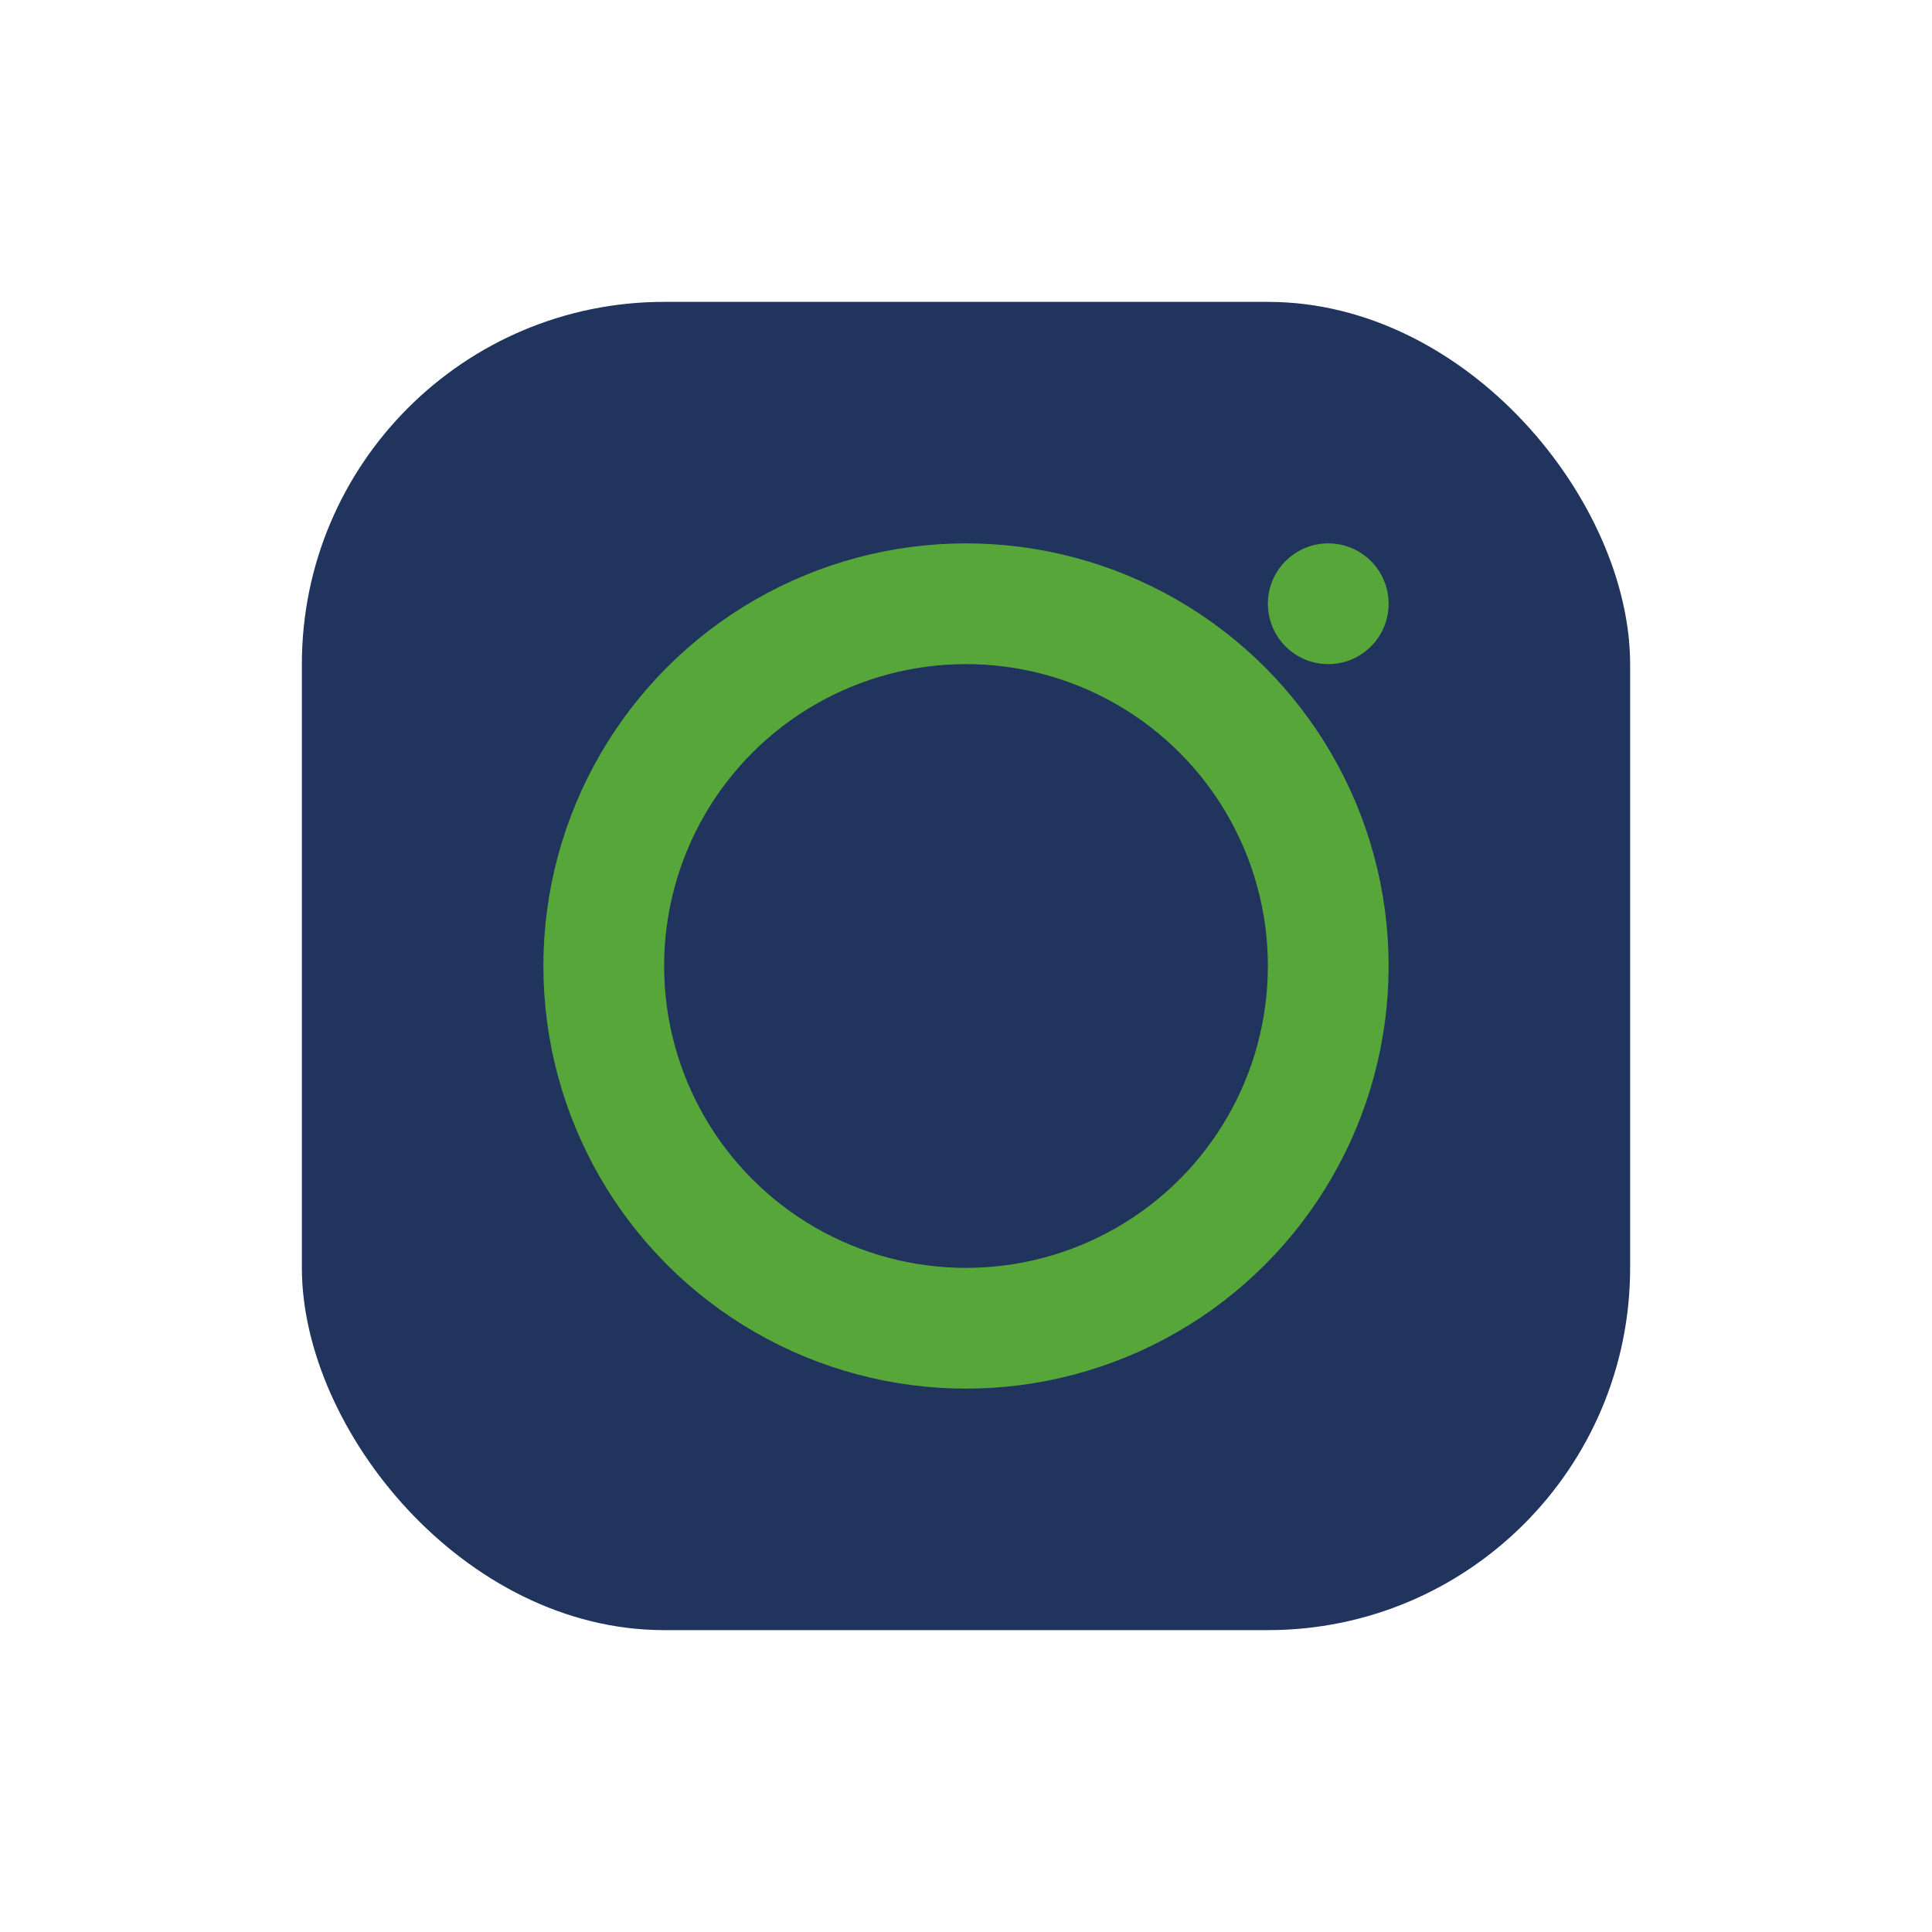 <?xml version="1.0" encoding="UTF-8"?>
<svg xmlns="http://www.w3.org/2000/svg" viewBox="0 0 32 32"><rect x="5" y="5" width="22" height="22" rx="6" fill="#20345D"/><circle cx="16" cy="16" r="6" fill="none" stroke="#57A639" stroke-width="2"/><circle cx="22" cy="10" r="1" fill="#57A639"/></svg>